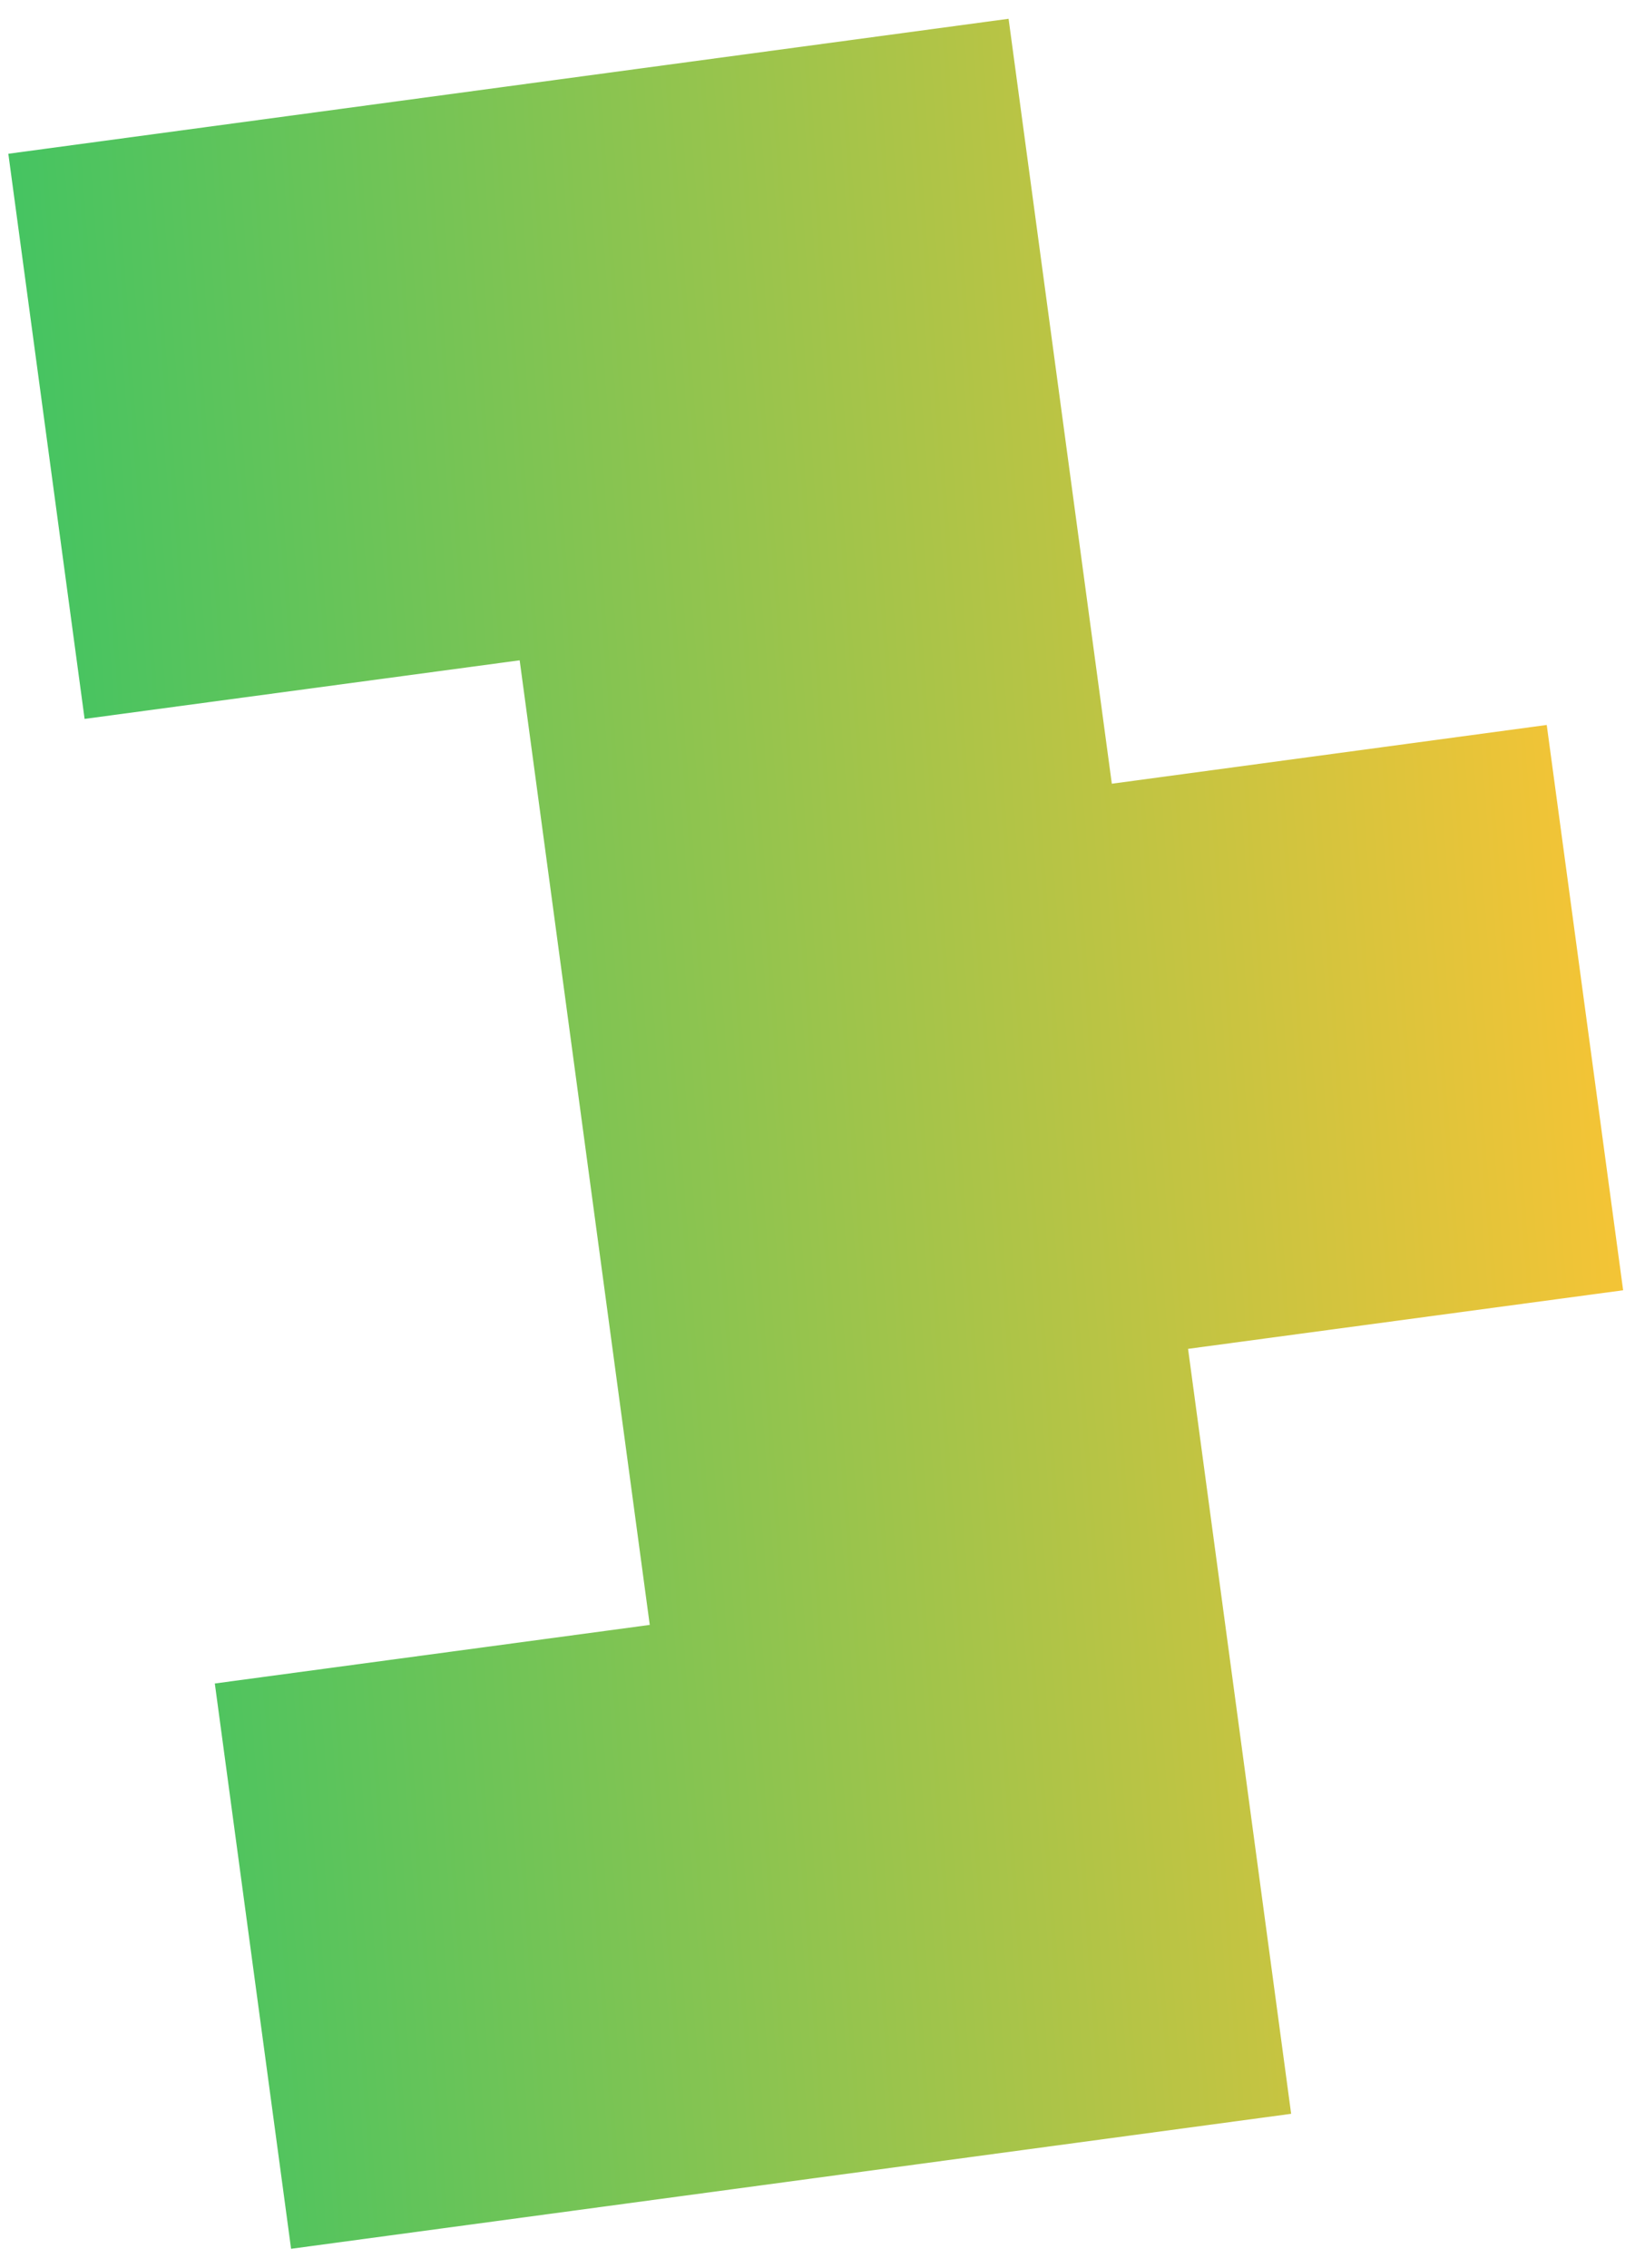 <svg width="62" height="86" viewBox="0 0 62 86" fill="none" xmlns="http://www.w3.org/2000/svg">
<path d="M42.161 29.72L58.653 27.492L61.55 48.929L45.052 51.151L48.961 80.159L11.038 85.278L8.146 63.841L24.639 61.619L19.706 25.04L3.208 27.262L0.316 5.831L38.246 0.712L42.161 29.72Z" fill="url(#paint0_linear_3870_6606)"/>
<defs>
<linearGradient id="paint0_linear_3870_6606" x1="61.55" y1="0.712" x2="-5.71" y2="5.813" gradientUnits="userSpaceOnUse">
<stop stop-color="#FFC433"/>
<stop offset="1" stop-color="#33C466"/>
</linearGradient>
</defs>
</svg>
